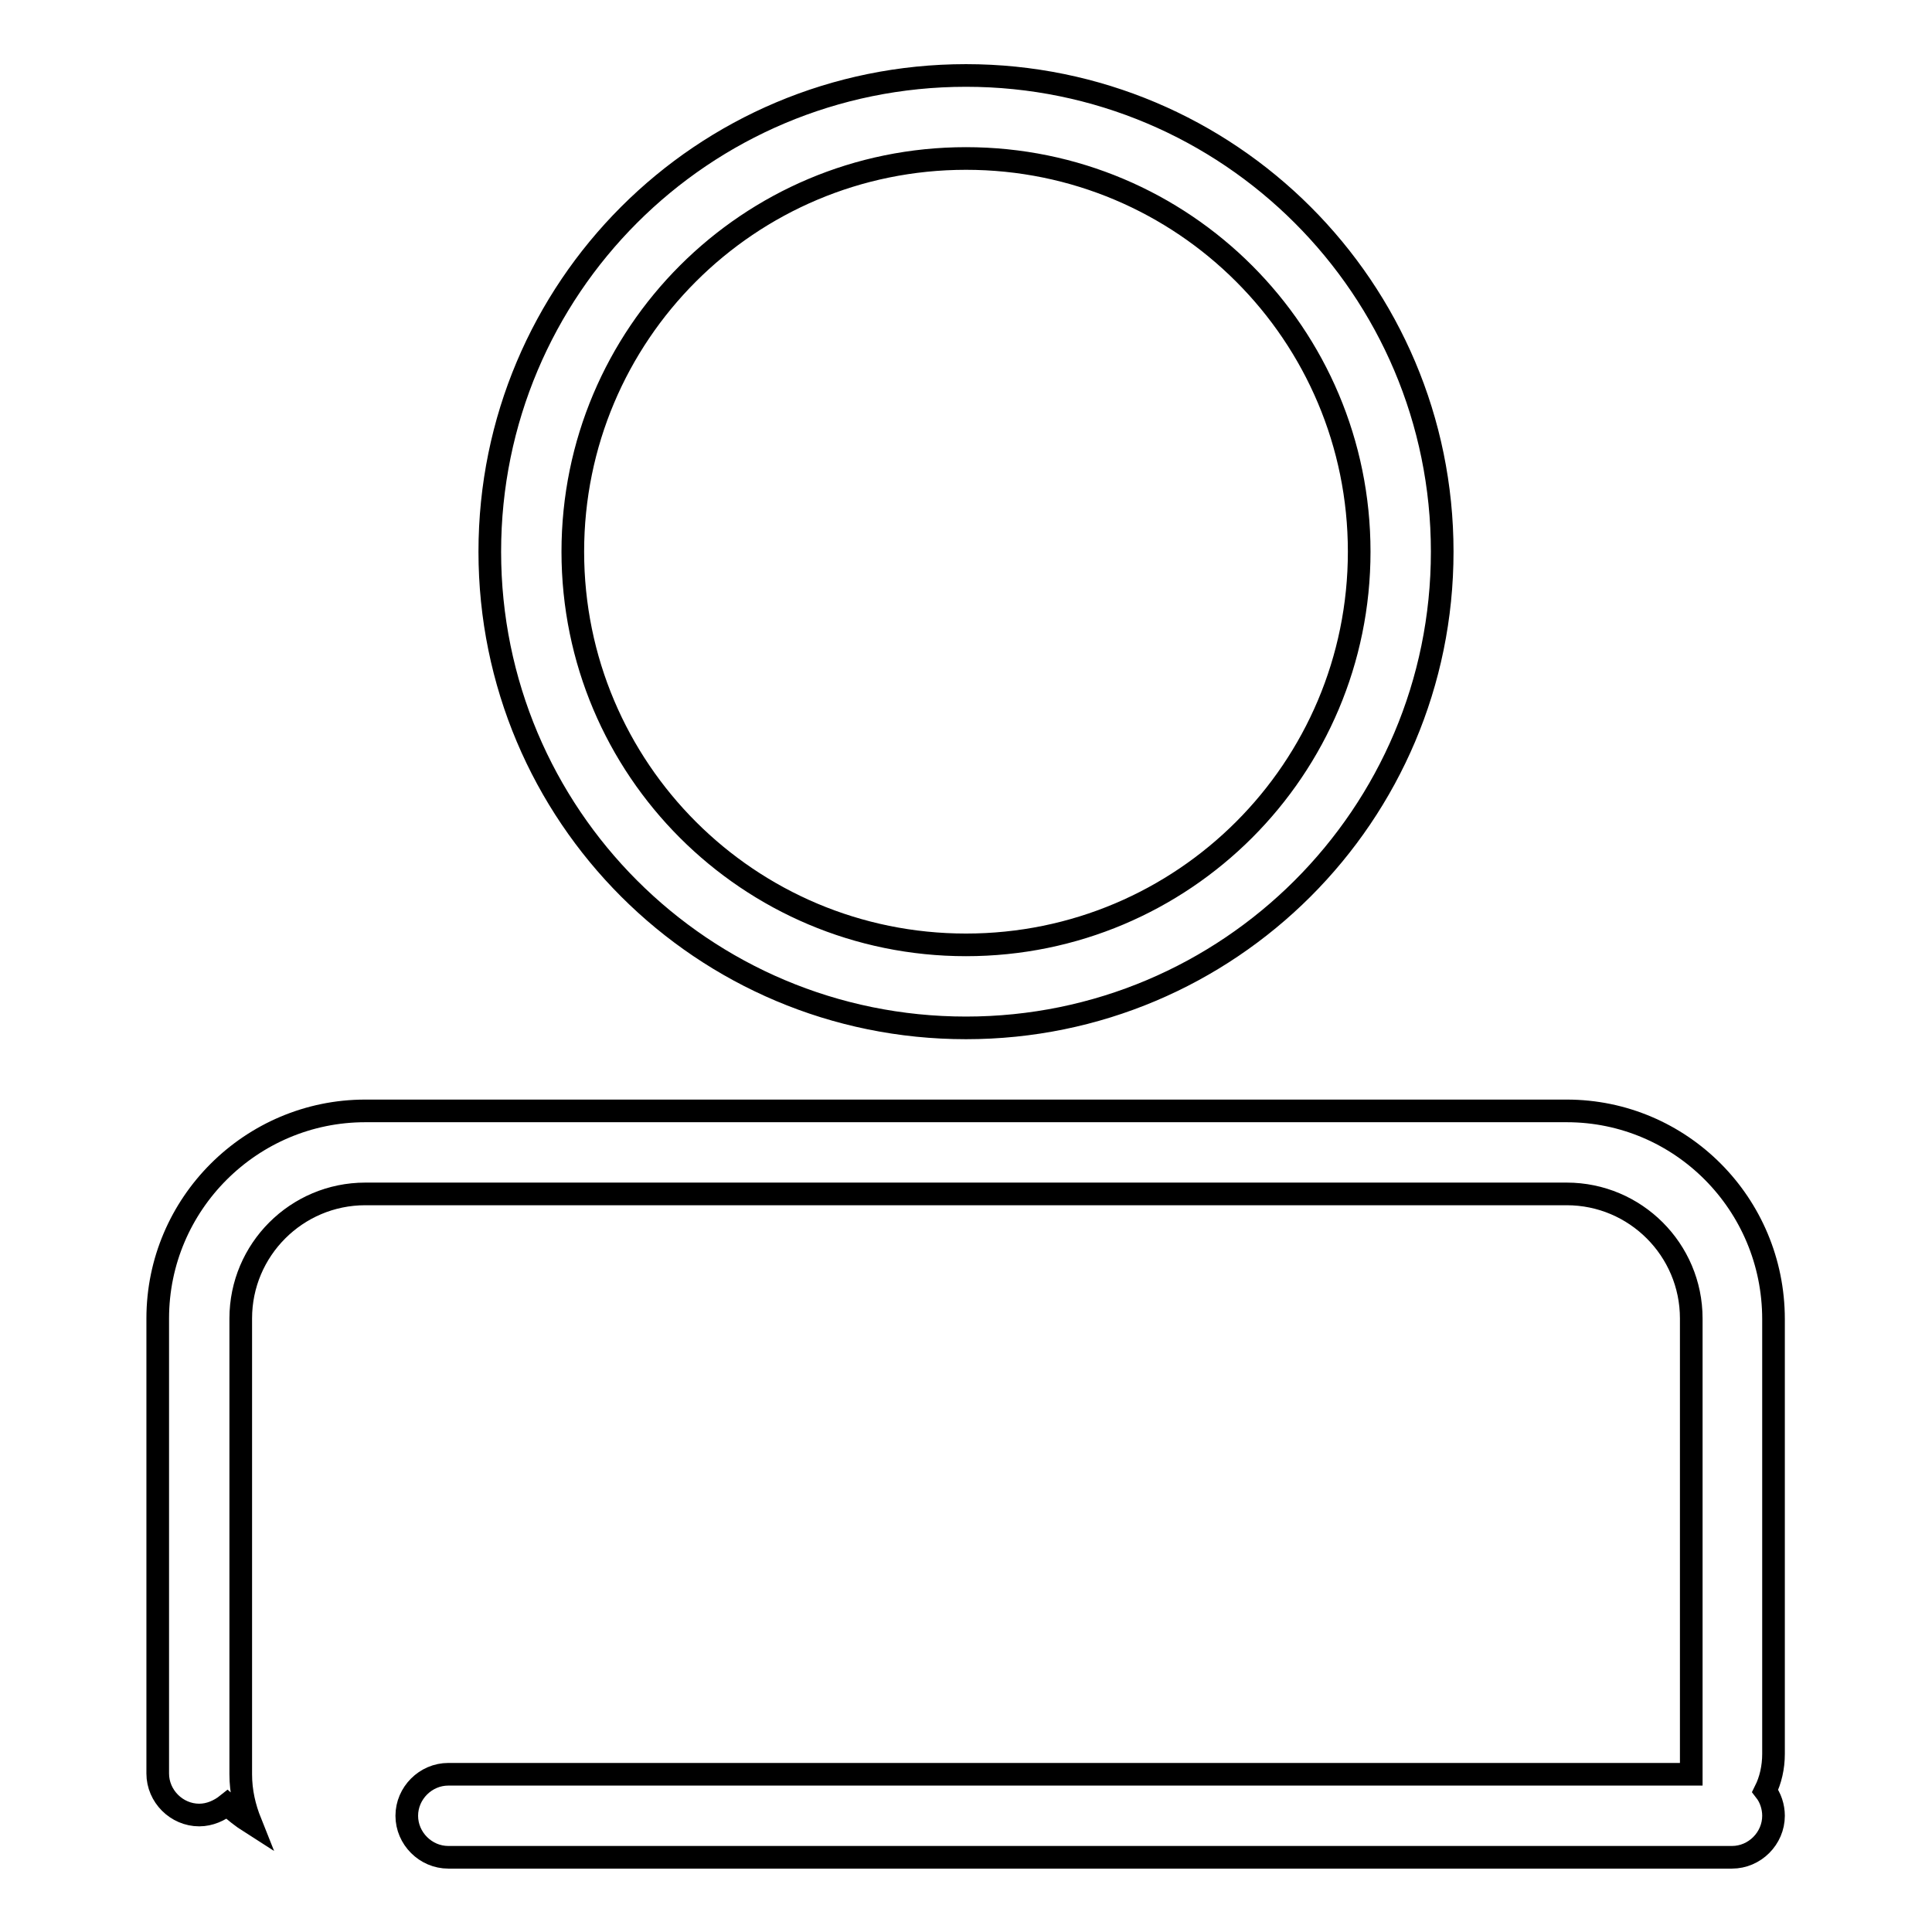 <?xml version="1.0" encoding="utf-8"?>
<!-- Svg Vector Icons : http://www.onlinewebfonts.com/icon -->
<!DOCTYPE svg PUBLIC "-//W3C//DTD SVG 1.1//EN" "http://www.w3.org/Graphics/SVG/1.1/DTD/svg11.dtd">
<svg version="1.1" xmlns="http://www.w3.org/2000/svg" xmlns:xlink="http://www.w3.org/1999/xlink" x="0px" y="0px" viewBox="0 0 256 256" enable-background="new 0 0 256 256" xml:space="preserve">
<g><g><path stroke-width="3" fill-opacity="0" stroke="#000000"  d="M207.6,147.2H48.4c-15.1,0-27.5,12.3-27.5,27.5v27.5v16.4V235c0,3,2.5,5.5,5.5,5.5c1.4,0,2.7-0.6,3.7-1.4c1,0.9,2,1.7,3.1,2.4c-0.8-2-1.3-4.1-1.3-6.4v-32.9v-27.5c0-9.1,7.4-16.5,16.5-16.5h159.2c9.1,0,16.5,7.4,16.5,16.5v30.2v27.5v2.7H59.4c-3,0-5.5,2.5-5.5,5.5c0,3,2.5,5.5,5.5,5.5h170.1c3,0,5.5-2.5,5.5-5.5c0-1.2-0.4-2.4-1.1-3.3c0.7-1.4,1.1-3.1,1.1-4.9v-13.7v-13.7v-30.2C235,159.5,222.7,147.2,207.6,147.2z M128,136.2c34.8,0,63.1-28.2,63.1-63.1c0-34.9-28.3-63.1-63.1-63.1c-34.9,0-63.1,28.2-63.1,63.1C64.9,108,93.1,136.2,128,136.2z M128,21c28.8,0,52.1,23.3,52.1,52.1s-23.3,52.1-52.1,52.1c-28.8,0-52.1-23.3-52.1-52.1S99.2,21,128,21z"/></g></g>
</svg>